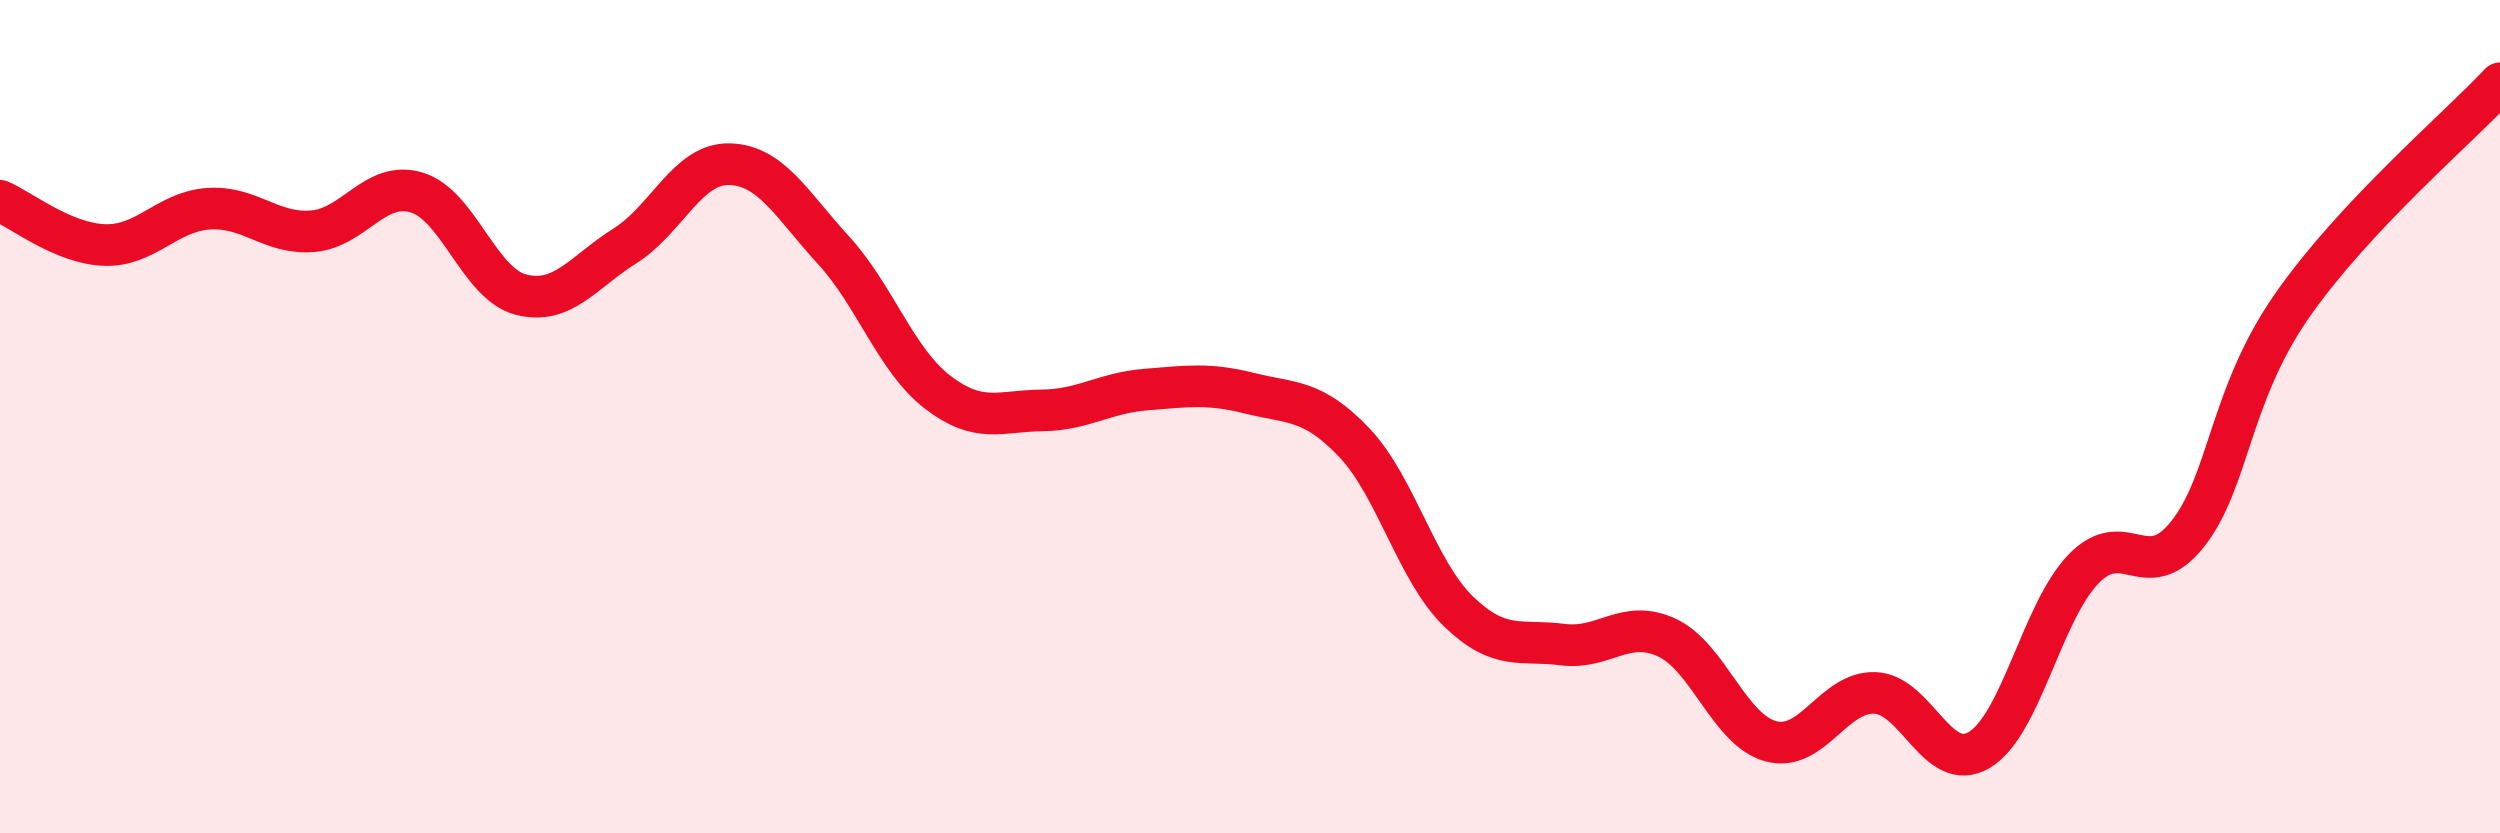 
    <svg width="60" height="20" viewBox="0 0 60 20" xmlns="http://www.w3.org/2000/svg">
      <path
        d="M 0,4.82 C 0.5,5.03 1.5,5.84 2.5,5.88 C 3.5,5.92 4,5.08 5,5.01 C 6,4.94 6.5,5.63 7.5,5.55 C 8.5,5.47 9,4.32 10,4.62 C 11,4.92 11.5,6.81 12.5,7.07 C 13.5,7.33 14,6.53 15,5.9 C 16,5.27 16.5,3.92 17.5,3.94 C 18.5,3.96 19,4.91 20,6 C 21,7.09 21.5,8.64 22.5,9.41 C 23.5,10.18 24,9.86 25,9.85 C 26,9.84 26.5,9.43 27.5,9.35 C 28.5,9.27 29,9.19 30,9.44 C 31,9.69 31.5,9.57 32.5,10.62 C 33.5,11.67 34,13.7 35,14.67 C 36,15.64 36.5,15.34 37.5,15.47 C 38.5,15.6 39,14.84 40,15.3 C 41,15.76 41.5,17.52 42.5,17.79 C 43.5,18.06 44,16.59 45,16.63 C 46,16.67 46.5,18.59 47.5,18 C 48.5,17.41 49,14.7 50,13.66 C 51,12.62 51.5,14.08 52.5,12.82 C 53.5,11.56 53.5,9.51 55,7.35 C 56.5,5.19 59,3.07 60,2L60 20L0 20Z"
        fill="#EB0A25"
        opacity="0.1"
        stroke-linecap="round"
        stroke-linejoin="round"
      />
      <path
        d="M 0,4.82 C 0.5,5.03 1.5,5.84 2.5,5.88 C 3.5,5.92 4,5.08 5,5.01 C 6,4.94 6.5,5.63 7.5,5.55 C 8.5,5.47 9,4.32 10,4.62 C 11,4.92 11.5,6.81 12.5,7.07 C 13.5,7.33 14,6.53 15,5.9 C 16,5.27 16.5,3.92 17.5,3.94 C 18.5,3.96 19,4.91 20,6 C 21,7.09 21.5,8.64 22.5,9.41 C 23.5,10.18 24,9.86 25,9.85 C 26,9.84 26.5,9.43 27.5,9.35 C 28.5,9.27 29,9.19 30,9.44 C 31,9.69 31.5,9.57 32.5,10.62 C 33.5,11.67 34,13.7 35,14.67 C 36,15.64 36.5,15.34 37.5,15.47 C 38.5,15.6 39,14.84 40,15.3 C 41,15.76 41.5,17.52 42.5,17.79 C 43.5,18.06 44,16.59 45,16.63 C 46,16.67 46.5,18.59 47.5,18 C 48.5,17.41 49,14.7 50,13.66 C 51,12.62 51.5,14.08 52.5,12.82 C 53.5,11.56 53.5,9.51 55,7.35 C 56.5,5.19 59,3.07 60,2"
        stroke="#EB0A25"
        stroke-width="1"
        fill="none"
        stroke-linecap="round"
        stroke-linejoin="round"
      />
    </svg>
  